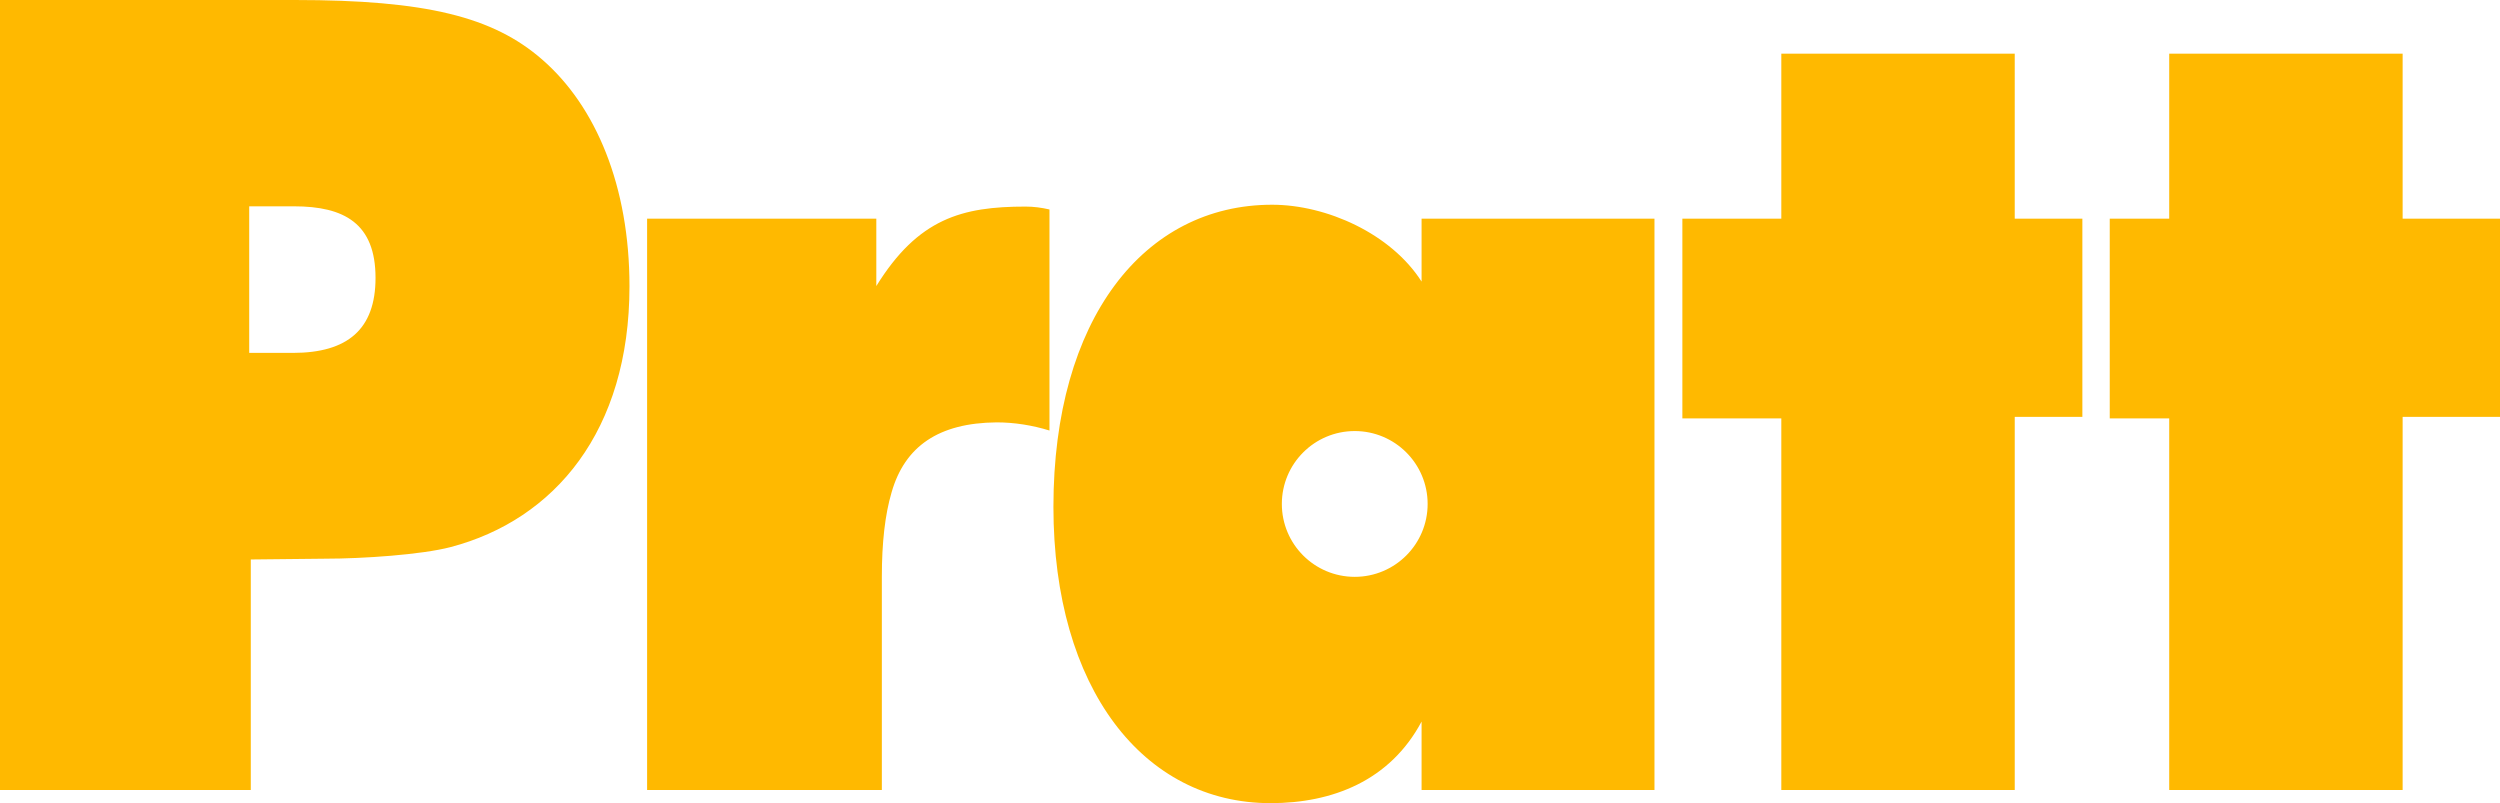 <svg xmlns="http://www.w3.org/2000/svg" xmlns:xlink="http://www.w3.org/1999/xlink" id="Layer_1" x="0px" y="0px" viewBox="0 0 950 305.3" style="enable-background:new 0 0 950 305.3;" xml:space="preserve"><style type="text/css">	.st0{fill:#FFB900;}</style><title>Untitled-4</title><path class="st0" d="M676.9,20.4v62.7h-37.6V159h37.6v141.2h88.7V158.4h25.7V83.1h-25.7V20.4H676.9z M824.3,20.4v62.7h-22.6V159  h22.6v141.2H913V158.4h37V83.1h-37V20.4H824.3z M245.8,300.2h89.3v-81c0-13,1.2-23.6,3.7-32.1c5-17.5,17.9-26.4,39.9-26.6  c6.8,0,13.6,1.1,20.1,3.1v-84c-3-0.7-6-1.1-9.1-1.1c-24.1,0-40.8,4.5-56.7,30.2V83.1h-87.1V300.2z M540.2,83.1V107  c-11.6-18.2-36.1-29.2-56.8-29.2c-48.6,0-83.1,43.3-83.1,114.8c0,69,34.2,112.6,82.5,112.6c23.5,0,45.4-8.5,57.4-31v26h88.5V83.1  H540.2z M0,300.2h95.3v-87.6l28.4-0.3c14.1,0,36.4-1.5,47.5-4.4c39.6-10.4,68-44.2,68-99.1c0-38-12.7-68.4-33.2-86.2  C187.4,6.4,162,0,112,0H0V300.2z M104.1,78.4h7.6c19.1,0,31,6.5,31,27.2c0,19.5-10.6,28.5-31.4,28.5H94.7V78.4H104.1z M487.1,191.5  c0-15.3,12.4-27.7,27.7-27.7s27.7,12.4,27.7,27.7c0,15.3-12.4,27.7-27.7,27.7C499.5,219.2,487.1,206.8,487.1,191.5  C487.1,191.5,487.1,191.5,487.1,191.5"></path></svg>